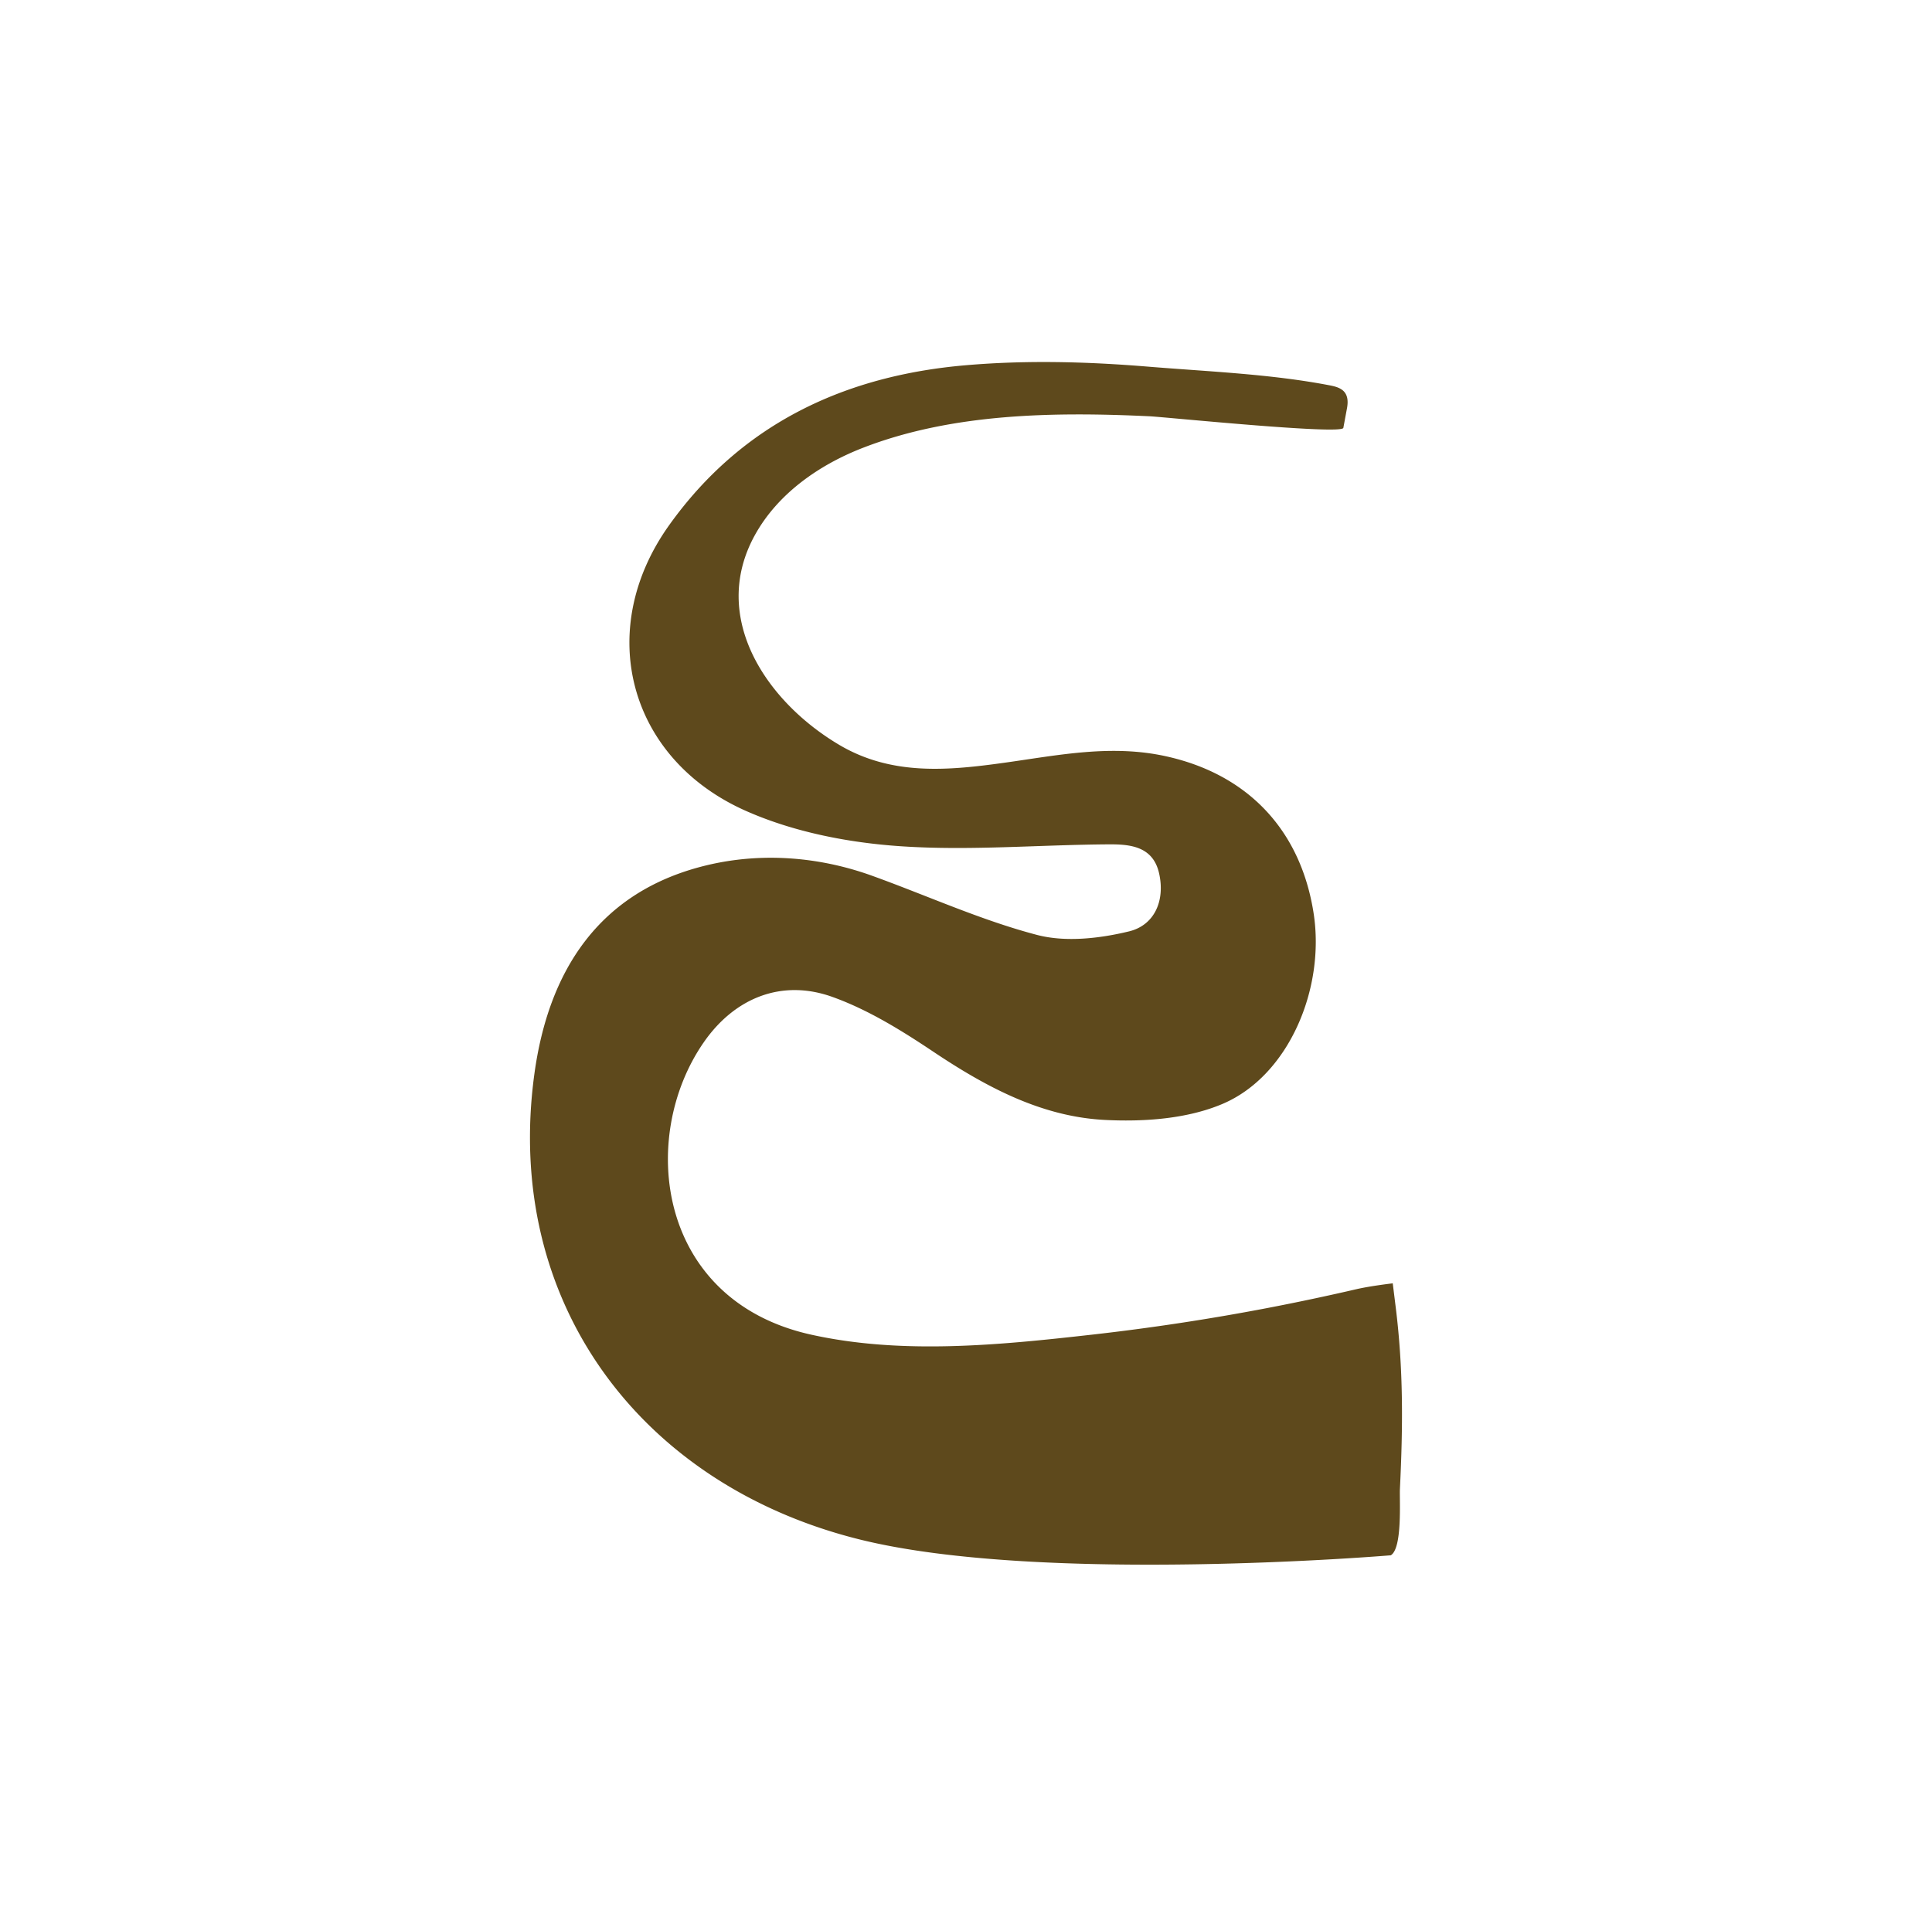 <?xml version="1.0" encoding="UTF-8"?>
<svg data-bbox="113.611 77.623 186.931 257.859" viewBox="0 0 414.16 413.11" xmlns="http://www.w3.org/2000/svg" data-type="color">
    <g>
        <path d="m298.56 275.15.61 4.92c1.68 13.37 1.59 25.72.93 39.13-.12 2.37.57 12.76-1.96 14.27 0 0-74.63 6.28-113.67-3.35-47.08-11.61-76.63-50.96-69.91-99.89 2.98-21.73 13.59-39.21 37.2-44.77 11.66-2.74 23.89-1.76 35.16 2.3 11.79 4.25 23.29 9.52 35.36 12.69 6.14 1.61 13.41.78 19.74-.75 5.45-1.32 7.77-6.55 6.46-12.42-1.29-5.8-6.16-6.27-10.74-6.24-14.86.08-29.78 1.4-44.56.41-11.29-.75-23.05-3.05-33.29-7.59-25.21-11.18-32.49-38.77-16.47-61.22 15.69-22 37.97-32.16 63.75-34.34 12.93-1.1 25.87-.76 38.79.3 12.87 1.06 26.29 1.57 38.97 4 .94.18 1.91.39 2.69.93 1.34.92 1.4 2.5 1.14 3.95l-.79 4.26c-.29 1.54-38.24-2.33-41.62-2.49-20.3-.95-42.11-.69-61.32 6.75-9.48 3.67-18.35 9.88-23.24 18.79-9.73 17.72 2.63 35.78 18.17 44.95 11.26 6.64 23.37 5.48 35.56 3.77 11.41-1.6 22.71-3.94 34.41-1.36 17.36 3.81 28.85 15.62 31.66 33.62 2.53 16.21-5.34 34.84-19.43 40.88-7.56 3.24-16.83 3.9-25.21 3.48-13.66-.67-25.57-7.07-36.9-14.65-6.79-4.54-13.95-8.98-21.58-11.72-10.89-3.92-20.99.19-27.6 9.71-14.16 20.4-10.02 55.35 22.96 62.68 19.57 4.35 40.49 2.24 60.19.02a497.15 497.15 0 0 0 37.63-5.71c6.36-1.22 12.7-2.56 19-4.02 3.19-.74 7.91-1.28 7.91-1.28Z" fill="#5e491c" data-color="1"/>
    </g>
</svg>
